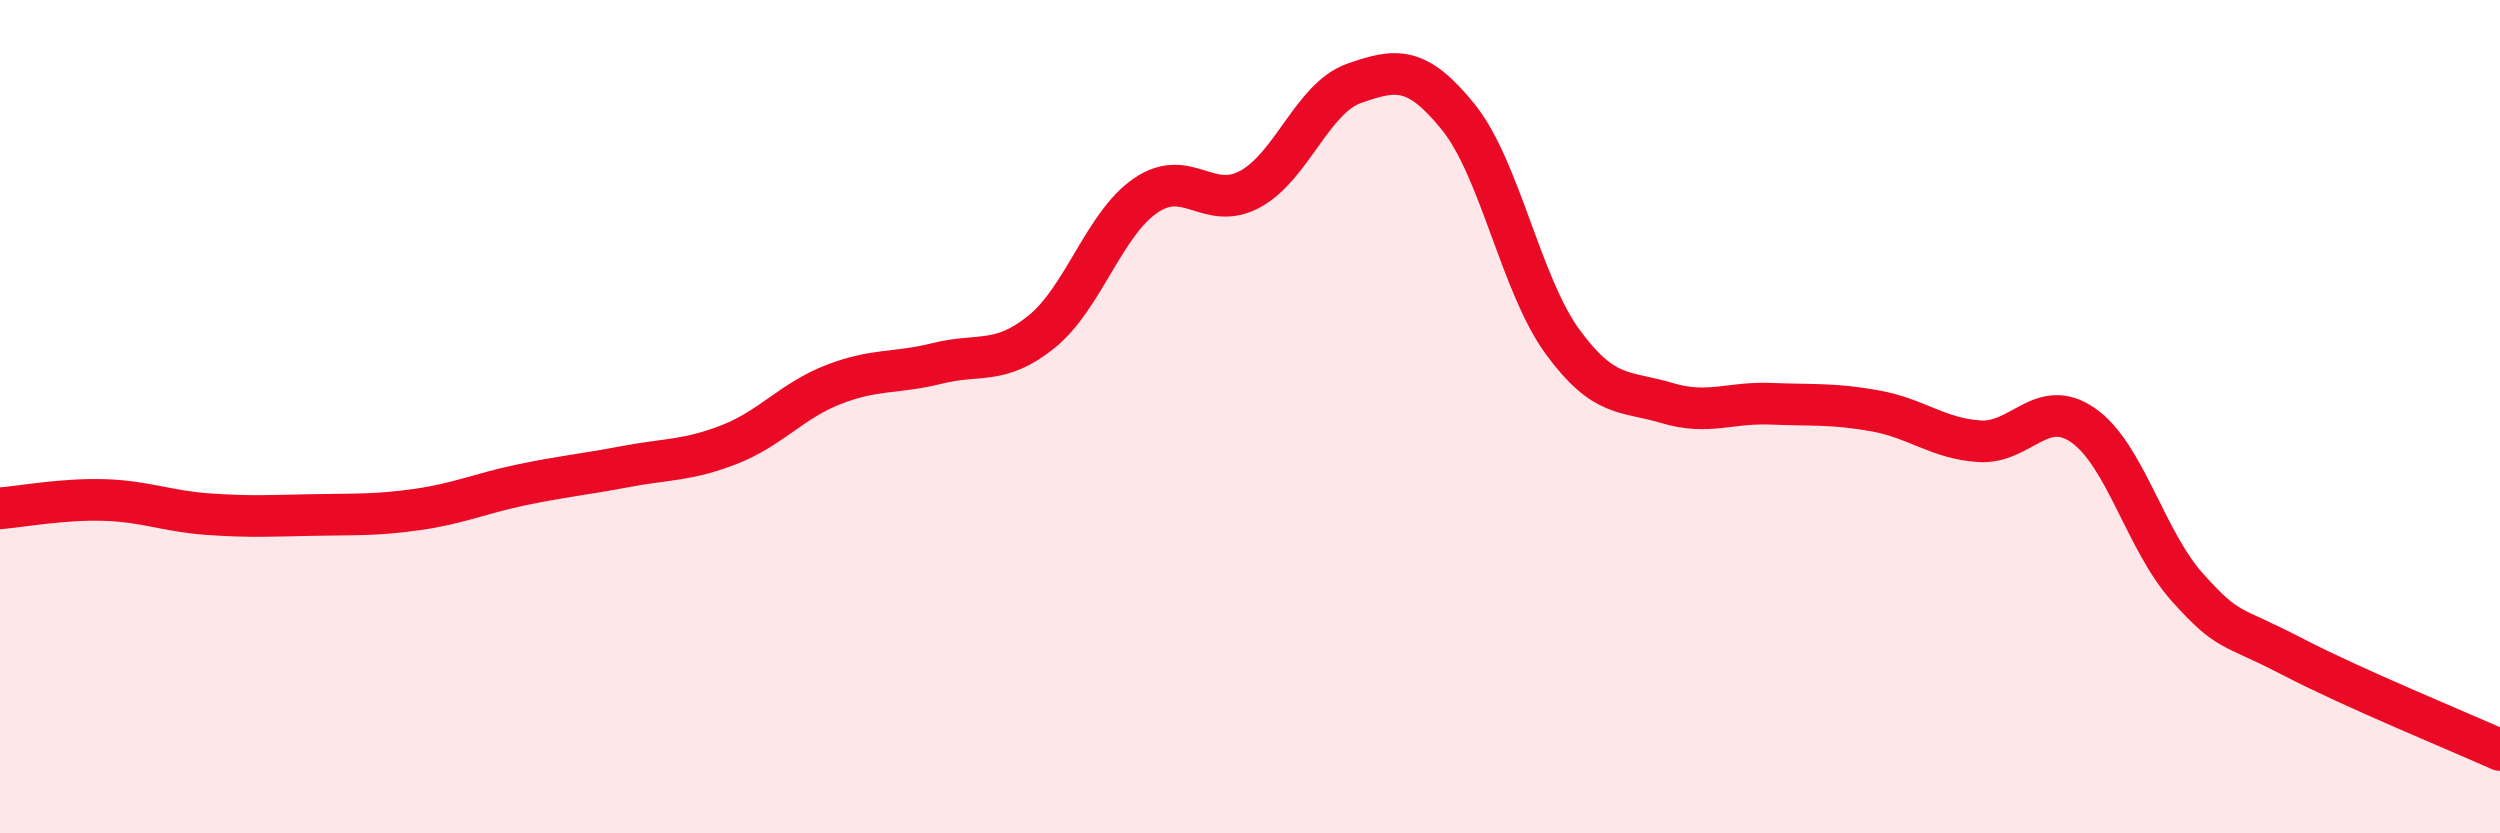 
    <svg width="60" height="20" viewBox="0 0 60 20" xmlns="http://www.w3.org/2000/svg">
      <path
        d="M 0,12.2 C 0.5,12.16 1.5,11.97 2.5,12 C 3.5,12.03 4,12.27 5,12.34 C 6,12.41 6.5,12.38 7.5,12.36 C 8.5,12.34 9,12.37 10,12.23 C 11,12.09 11.5,11.85 12.5,11.64 C 13.5,11.43 14,11.39 15,11.2 C 16,11.01 16.5,11.06 17.5,10.67 C 18.5,10.28 19,9.62 20,9.23 C 21,8.84 21.5,8.97 22.5,8.72 C 23.5,8.47 24,8.77 25,7.96 C 26,7.15 26.5,5.37 27.5,4.69 C 28.5,4.01 29,5.08 30,4.54 C 31,4 31.5,2.35 32.5,2 C 33.5,1.65 34,1.57 35,2.81 C 36,4.05 36.5,6.83 37.5,8.2 C 38.5,9.57 39,9.37 40,9.67 C 41,9.97 41.5,9.65 42.5,9.69 C 43.5,9.73 44,9.68 45,9.86 C 46,10.04 46.5,10.52 47.5,10.59 C 48.5,10.66 49,9.51 50,10.21 C 51,10.91 51.5,12.99 52.5,14.1 C 53.5,15.21 53.5,14.97 55,15.75 C 56.5,16.53 59,17.55 60,18L60 20L0 20Z"
        fill="#EB0A25"
        opacity="0.1"
        stroke-linecap="round"
        stroke-linejoin="round"
      />
      <path
        d="M 0,12.2 C 0.5,12.16 1.5,11.97 2.5,12 C 3.5,12.03 4,12.27 5,12.34 C 6,12.41 6.5,12.38 7.5,12.36 C 8.5,12.34 9,12.37 10,12.23 C 11,12.09 11.5,11.85 12.5,11.64 C 13.5,11.43 14,11.39 15,11.2 C 16,11.01 16.5,11.06 17.5,10.67 C 18.5,10.28 19,9.62 20,9.23 C 21,8.84 21.5,8.97 22.5,8.72 C 23.5,8.47 24,8.77 25,7.96 C 26,7.15 26.5,5.37 27.5,4.69 C 28.5,4.01 29,5.08 30,4.54 C 31,4 31.5,2.35 32.5,2 C 33.5,1.65 34,1.57 35,2.81 C 36,4.05 36.5,6.83 37.5,8.2 C 38.5,9.57 39,9.37 40,9.67 C 41,9.97 41.5,9.65 42.5,9.69 C 43.5,9.73 44,9.68 45,9.86 C 46,10.04 46.5,10.52 47.5,10.59 C 48.5,10.66 49,9.51 50,10.21 C 51,10.91 51.5,12.99 52.5,14.1 C 53.5,15.21 53.5,14.97 55,15.75 C 56.5,16.53 59,17.55 60,18"
        stroke="#EB0A25"
        stroke-width="1"
        fill="none"
        stroke-linecap="round"
        stroke-linejoin="round"
      />
    </svg>
  